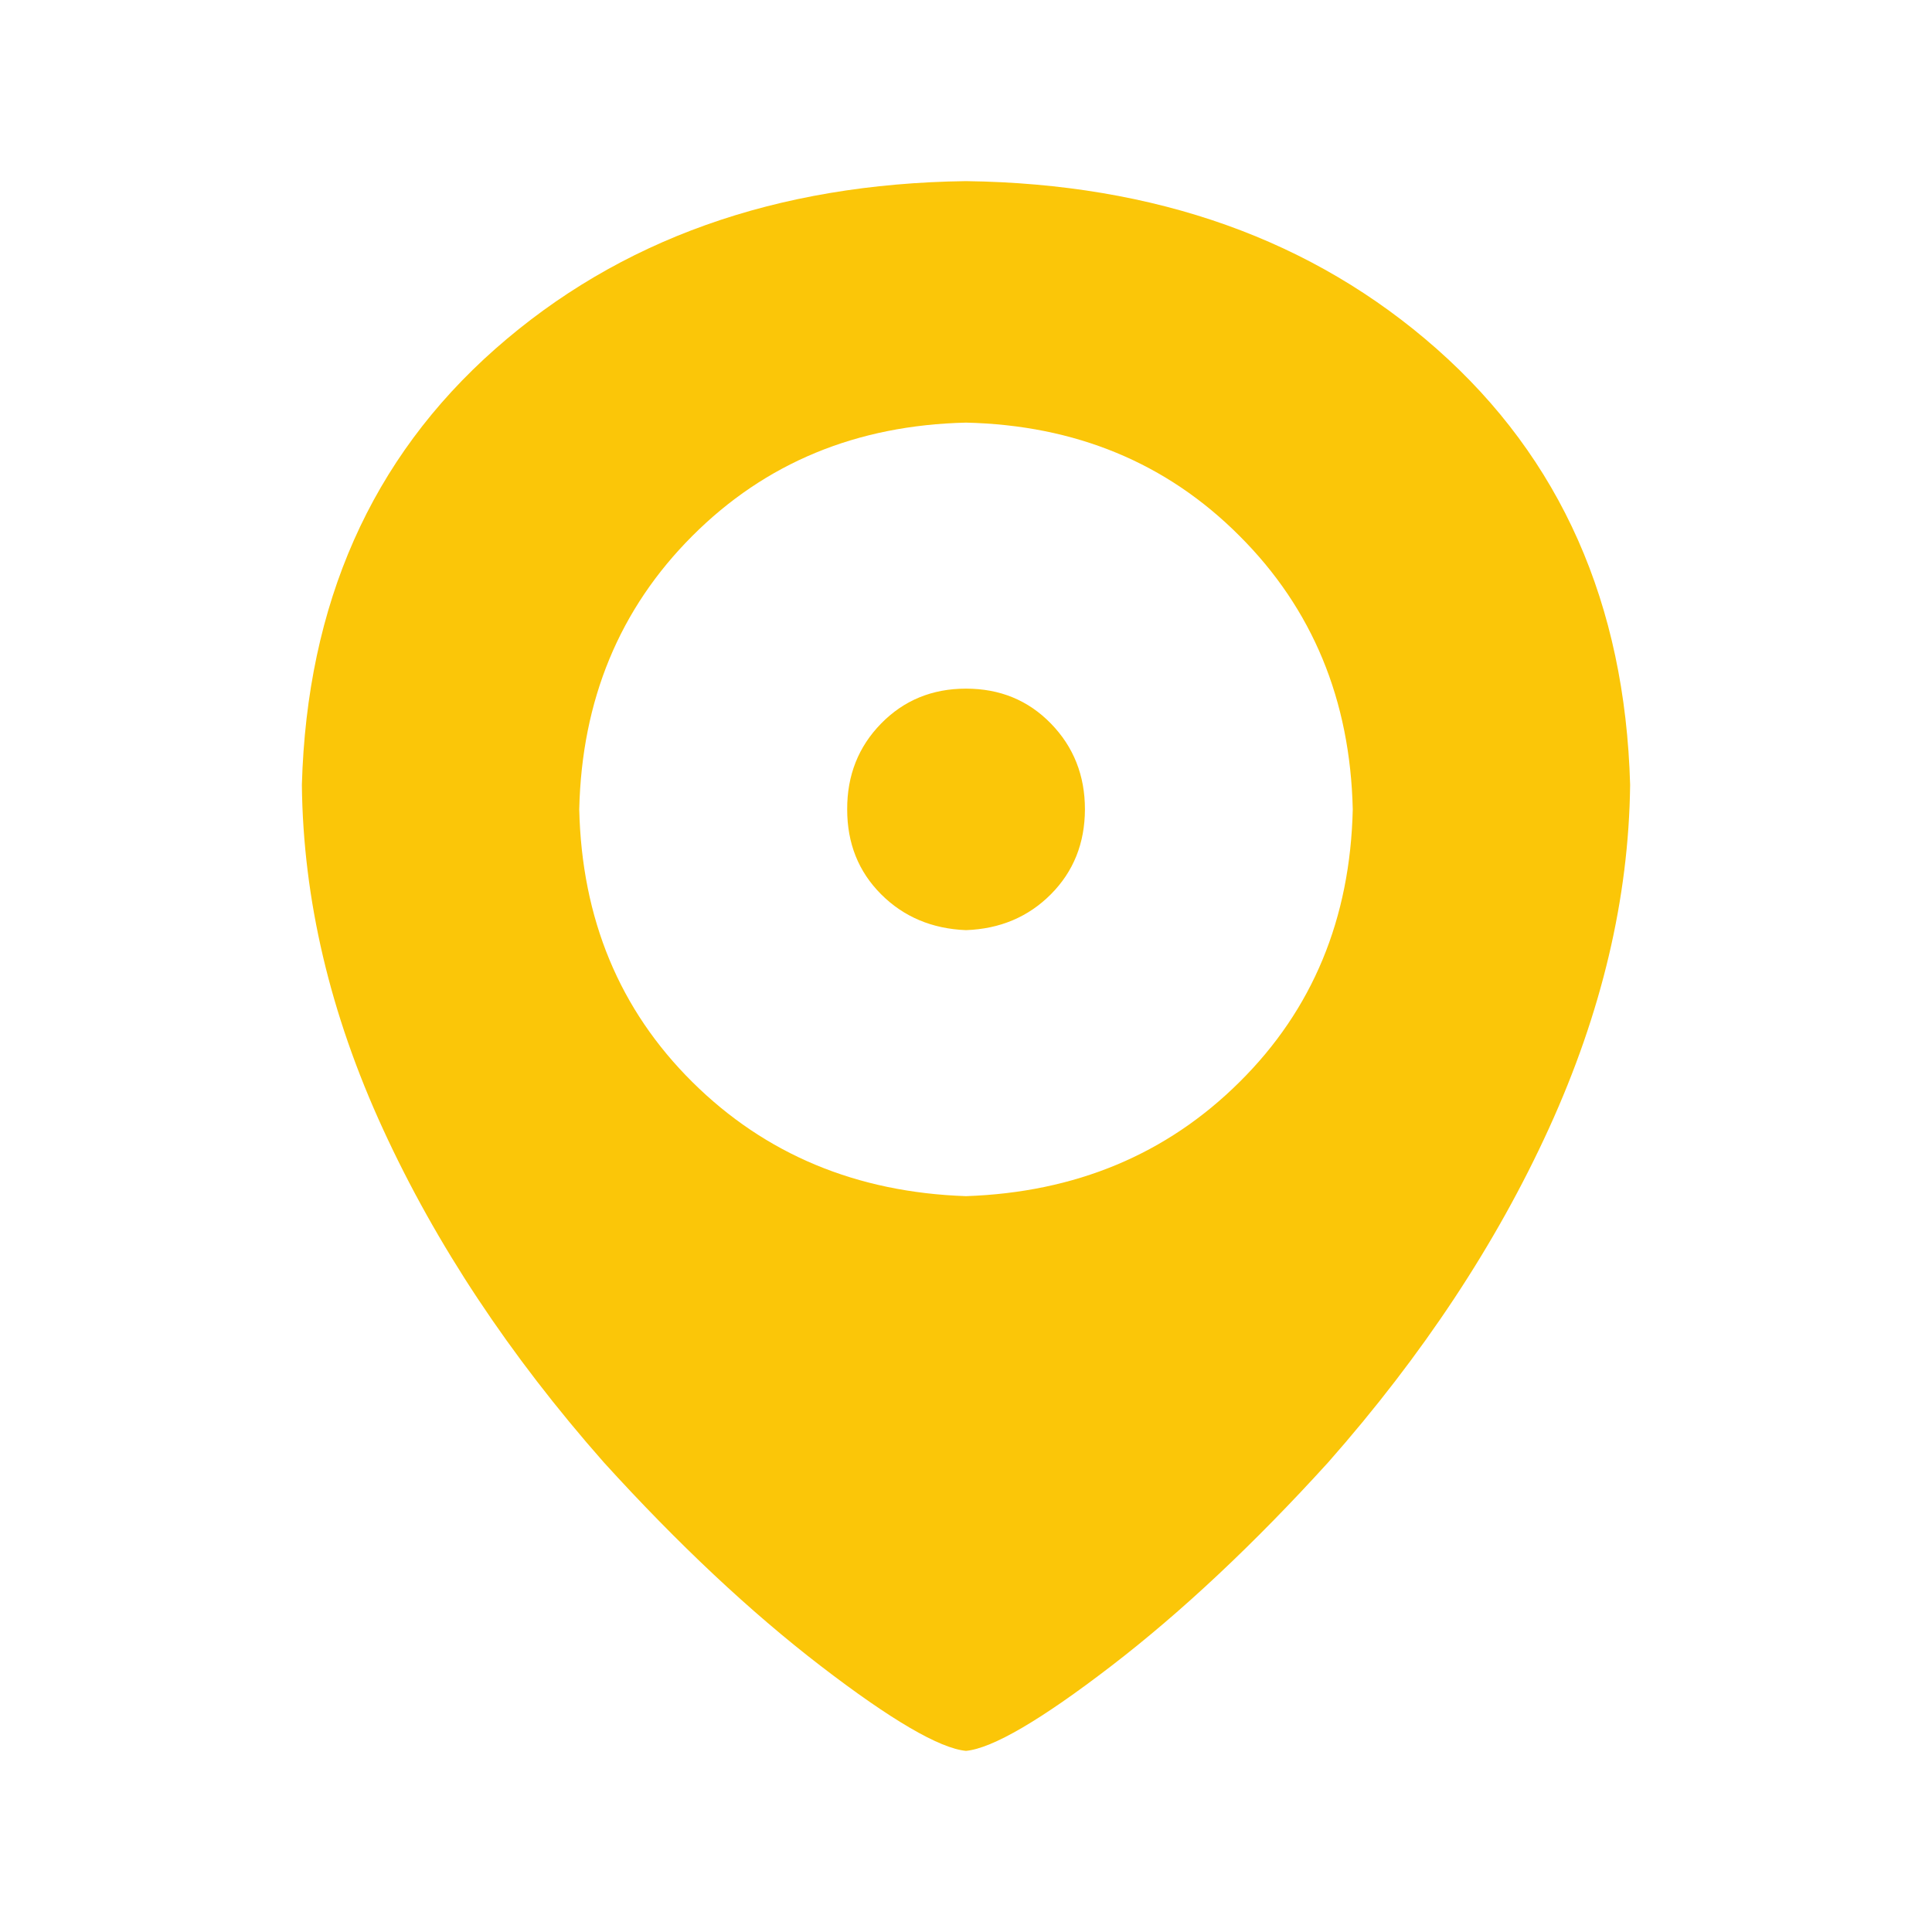 <?xml version="1.0" encoding="UTF-8"?> <svg xmlns="http://www.w3.org/2000/svg" width="16" height="16" viewBox="0 0 16 16" fill="none"><path d="M8 14.5C8.219 14.479 8.62 14.245 9.203 13.797C9.786 13.349 10.385 12.787 11 12.11C11.781 11.224 12.391 10.302 12.828 9.344C13.265 8.386 13.489 7.438 13.5 6.5C13.458 5 12.925 3.797 11.899 2.89C10.873 1.984 9.573 1.521 8 1.5C6.427 1.521 5.128 1.984 4.101 2.89C3.075 3.796 2.542 5 2.5 6.5C2.51 7.448 2.734 8.399 3.172 9.351C3.61 10.305 4.219 11.224 5 12.11C5.615 12.787 6.214 13.349 6.797 13.797C7.38 14.245 7.781 14.479 8 14.5ZM8 7.703C8.281 7.693 8.516 7.594 8.703 7.406C8.89 7.218 8.984 6.984 8.985 6.703C8.985 6.422 8.891 6.185 8.703 5.992C8.515 5.799 8.281 5.703 8 5.703C7.719 5.703 7.485 5.8 7.297 5.992C7.109 6.184 7.015 6.421 7.016 6.703C7.016 6.985 7.11 7.219 7.297 7.406C7.484 7.593 7.719 7.692 8 7.703V7.703ZM8 9.906C7.094 9.875 6.338 9.56 5.734 8.961C5.13 8.362 4.818 7.609 4.797 6.703C4.818 5.797 5.13 5.042 5.734 4.438C6.338 3.833 7.094 3.521 8 3.5C8.906 3.521 9.662 3.833 10.265 4.438C10.87 5.042 11.182 5.797 11.203 6.703C11.182 7.609 10.87 8.362 10.265 8.961C9.662 9.56 8.906 9.875 8 9.906V9.906Z" fill="#FBC608"></path></svg> 